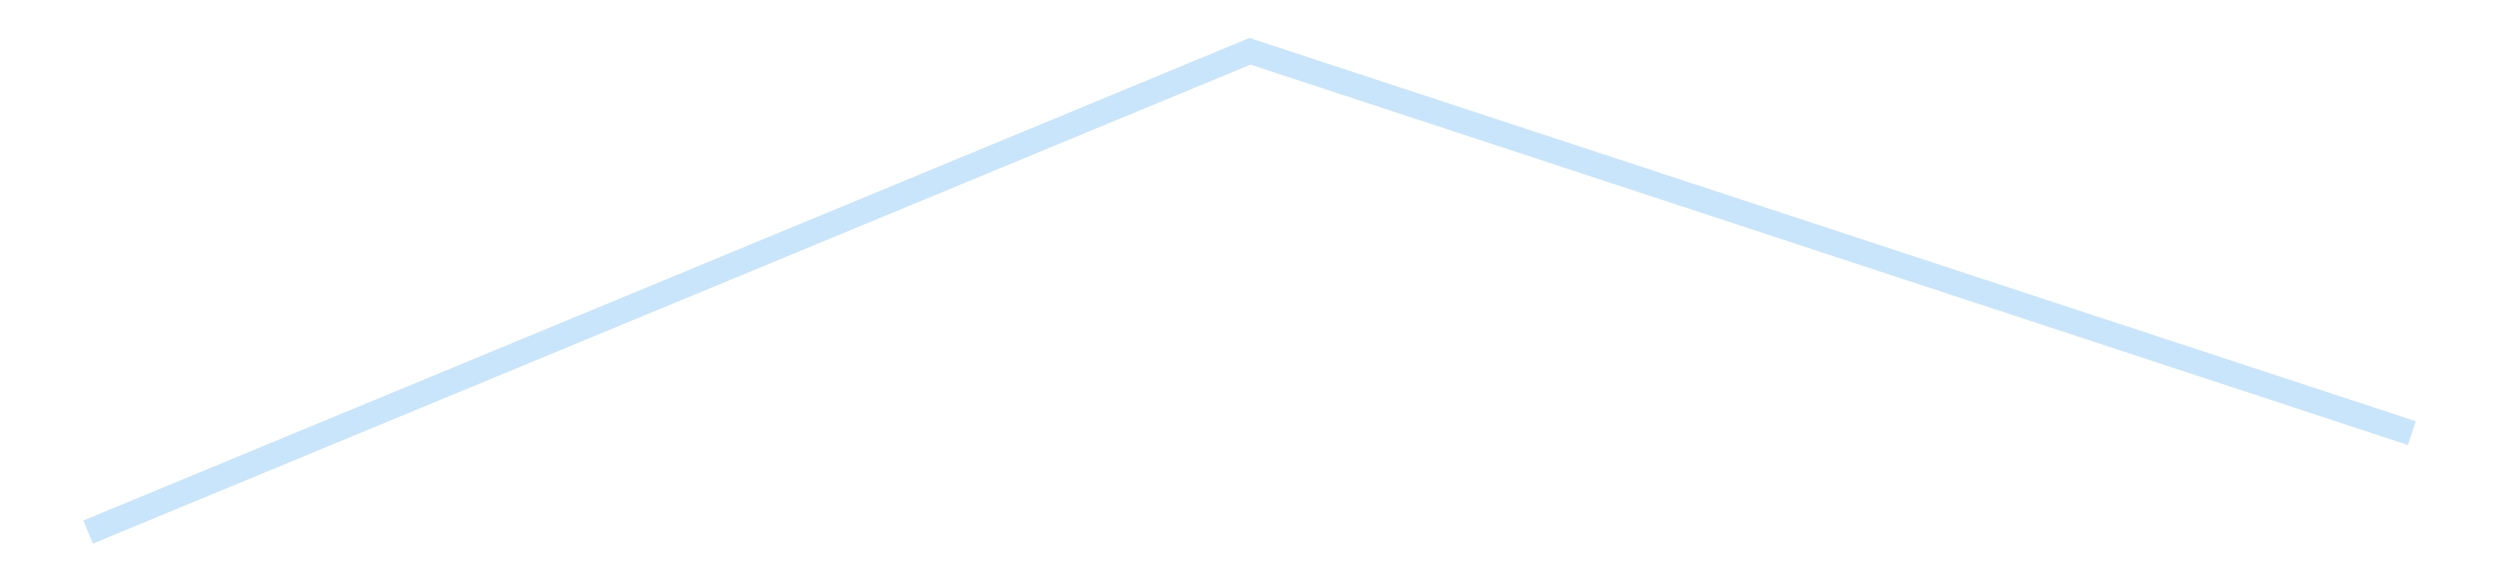 <?xml version='1.0' encoding='utf-8'?>
<svg xmlns="http://www.w3.org/2000/svg" xmlns:xlink="http://www.w3.org/1999/xlink" id="chart-ac72efb7-b9ab-4fd7-9b74-6560930e6485" class="pygal-chart pygal-sparkline" viewBox="0 0 300 70" width="300" height="70"><!--Generated with pygal 3.0.4 (lxml) ©Kozea 2012-2016 on 2025-08-24--><!--http://pygal.org--><!--http://github.com/Kozea/pygal--><defs><style type="text/css">#chart-ac72efb7-b9ab-4fd7-9b74-6560930e6485{-webkit-user-select:none;-webkit-font-smoothing:antialiased;font-family:Consolas,"Liberation Mono",Menlo,Courier,monospace}#chart-ac72efb7-b9ab-4fd7-9b74-6560930e6485 .title{font-family:Consolas,"Liberation Mono",Menlo,Courier,monospace;font-size:16px}#chart-ac72efb7-b9ab-4fd7-9b74-6560930e6485 .legends .legend text{font-family:Consolas,"Liberation Mono",Menlo,Courier,monospace;font-size:14px}#chart-ac72efb7-b9ab-4fd7-9b74-6560930e6485 .axis text{font-family:Consolas,"Liberation Mono",Menlo,Courier,monospace;font-size:10px}#chart-ac72efb7-b9ab-4fd7-9b74-6560930e6485 .axis text.major{font-family:Consolas,"Liberation Mono",Menlo,Courier,monospace;font-size:10px}#chart-ac72efb7-b9ab-4fd7-9b74-6560930e6485 .text-overlay text.value{font-family:Consolas,"Liberation Mono",Menlo,Courier,monospace;font-size:16px}#chart-ac72efb7-b9ab-4fd7-9b74-6560930e6485 .text-overlay text.label{font-family:Consolas,"Liberation Mono",Menlo,Courier,monospace;font-size:10px}#chart-ac72efb7-b9ab-4fd7-9b74-6560930e6485 .tooltip{font-family:Consolas,"Liberation Mono",Menlo,Courier,monospace;font-size:14px}#chart-ac72efb7-b9ab-4fd7-9b74-6560930e6485 text.no_data{font-family:Consolas,"Liberation Mono",Menlo,Courier,monospace;font-size:64px}
#chart-ac72efb7-b9ab-4fd7-9b74-6560930e6485{background-color:transparent}#chart-ac72efb7-b9ab-4fd7-9b74-6560930e6485 path,#chart-ac72efb7-b9ab-4fd7-9b74-6560930e6485 line,#chart-ac72efb7-b9ab-4fd7-9b74-6560930e6485 rect,#chart-ac72efb7-b9ab-4fd7-9b74-6560930e6485 circle{-webkit-transition:150ms;-moz-transition:150ms;transition:150ms}#chart-ac72efb7-b9ab-4fd7-9b74-6560930e6485 .graph &gt; .background{fill:transparent}#chart-ac72efb7-b9ab-4fd7-9b74-6560930e6485 .plot &gt; .background{fill:transparent}#chart-ac72efb7-b9ab-4fd7-9b74-6560930e6485 .graph{fill:rgba(0,0,0,.87)}#chart-ac72efb7-b9ab-4fd7-9b74-6560930e6485 text.no_data{fill:rgba(0,0,0,1)}#chart-ac72efb7-b9ab-4fd7-9b74-6560930e6485 .title{fill:rgba(0,0,0,1)}#chart-ac72efb7-b9ab-4fd7-9b74-6560930e6485 .legends .legend text{fill:rgba(0,0,0,.87)}#chart-ac72efb7-b9ab-4fd7-9b74-6560930e6485 .legends .legend:hover text{fill:rgba(0,0,0,1)}#chart-ac72efb7-b9ab-4fd7-9b74-6560930e6485 .axis .line{stroke:rgba(0,0,0,1)}#chart-ac72efb7-b9ab-4fd7-9b74-6560930e6485 .axis .guide.line{stroke:rgba(0,0,0,.54)}#chart-ac72efb7-b9ab-4fd7-9b74-6560930e6485 .axis .major.line{stroke:rgba(0,0,0,.87)}#chart-ac72efb7-b9ab-4fd7-9b74-6560930e6485 .axis text.major{fill:rgba(0,0,0,1)}#chart-ac72efb7-b9ab-4fd7-9b74-6560930e6485 .axis.y .guides:hover .guide.line,#chart-ac72efb7-b9ab-4fd7-9b74-6560930e6485 .line-graph .axis.x .guides:hover .guide.line,#chart-ac72efb7-b9ab-4fd7-9b74-6560930e6485 .stackedline-graph .axis.x .guides:hover .guide.line,#chart-ac72efb7-b9ab-4fd7-9b74-6560930e6485 .xy-graph .axis.x .guides:hover .guide.line{stroke:rgba(0,0,0,1)}#chart-ac72efb7-b9ab-4fd7-9b74-6560930e6485 .axis .guides:hover text{fill:rgba(0,0,0,1)}#chart-ac72efb7-b9ab-4fd7-9b74-6560930e6485 .reactive{fill-opacity:.7;stroke-opacity:.8;stroke-width:3}#chart-ac72efb7-b9ab-4fd7-9b74-6560930e6485 .ci{stroke:rgba(0,0,0,.87)}#chart-ac72efb7-b9ab-4fd7-9b74-6560930e6485 .reactive.active,#chart-ac72efb7-b9ab-4fd7-9b74-6560930e6485 .active .reactive{fill-opacity:.8;stroke-opacity:.9;stroke-width:4}#chart-ac72efb7-b9ab-4fd7-9b74-6560930e6485 .ci .reactive.active{stroke-width:1.5}#chart-ac72efb7-b9ab-4fd7-9b74-6560930e6485 .series text{fill:rgba(0,0,0,1)}#chart-ac72efb7-b9ab-4fd7-9b74-6560930e6485 .tooltip rect{fill:transparent;stroke:rgba(0,0,0,1);-webkit-transition:opacity 150ms;-moz-transition:opacity 150ms;transition:opacity 150ms}#chart-ac72efb7-b9ab-4fd7-9b74-6560930e6485 .tooltip .label{fill:rgba(0,0,0,.87)}#chart-ac72efb7-b9ab-4fd7-9b74-6560930e6485 .tooltip .label{fill:rgba(0,0,0,.87)}#chart-ac72efb7-b9ab-4fd7-9b74-6560930e6485 .tooltip .legend{font-size:.8em;fill:rgba(0,0,0,.54)}#chart-ac72efb7-b9ab-4fd7-9b74-6560930e6485 .tooltip .x_label{font-size:.6em;fill:rgba(0,0,0,1)}#chart-ac72efb7-b9ab-4fd7-9b74-6560930e6485 .tooltip .xlink{font-size:.5em;text-decoration:underline}#chart-ac72efb7-b9ab-4fd7-9b74-6560930e6485 .tooltip .value{font-size:1.5em}#chart-ac72efb7-b9ab-4fd7-9b74-6560930e6485 .bound{font-size:.5em}#chart-ac72efb7-b9ab-4fd7-9b74-6560930e6485 .max-value{font-size:.75em;fill:rgba(0,0,0,.54)}#chart-ac72efb7-b9ab-4fd7-9b74-6560930e6485 .map-element{fill:transparent;stroke:rgba(0,0,0,.54) !important}#chart-ac72efb7-b9ab-4fd7-9b74-6560930e6485 .map-element .reactive{fill-opacity:inherit;stroke-opacity:inherit}#chart-ac72efb7-b9ab-4fd7-9b74-6560930e6485 .color-0,#chart-ac72efb7-b9ab-4fd7-9b74-6560930e6485 .color-0 a:visited{stroke:#bbdefb;fill:#bbdefb}#chart-ac72efb7-b9ab-4fd7-9b74-6560930e6485 .text-overlay .color-0 text{fill:black}
#chart-ac72efb7-b9ab-4fd7-9b74-6560930e6485 text.no_data{text-anchor:middle}#chart-ac72efb7-b9ab-4fd7-9b74-6560930e6485 .guide.line{fill:none}#chart-ac72efb7-b9ab-4fd7-9b74-6560930e6485 .centered{text-anchor:middle}#chart-ac72efb7-b9ab-4fd7-9b74-6560930e6485 .title{text-anchor:middle}#chart-ac72efb7-b9ab-4fd7-9b74-6560930e6485 .legends .legend text{fill-opacity:1}#chart-ac72efb7-b9ab-4fd7-9b74-6560930e6485 .axis.x text{text-anchor:middle}#chart-ac72efb7-b9ab-4fd7-9b74-6560930e6485 .axis.x:not(.web) text[transform]{text-anchor:start}#chart-ac72efb7-b9ab-4fd7-9b74-6560930e6485 .axis.x:not(.web) text[transform].backwards{text-anchor:end}#chart-ac72efb7-b9ab-4fd7-9b74-6560930e6485 .axis.y text{text-anchor:end}#chart-ac72efb7-b9ab-4fd7-9b74-6560930e6485 .axis.y text[transform].backwards{text-anchor:start}#chart-ac72efb7-b9ab-4fd7-9b74-6560930e6485 .axis.y2 text{text-anchor:start}#chart-ac72efb7-b9ab-4fd7-9b74-6560930e6485 .axis.y2 text[transform].backwards{text-anchor:end}#chart-ac72efb7-b9ab-4fd7-9b74-6560930e6485 .axis .guide.line{stroke-dasharray:4,4;stroke:black}#chart-ac72efb7-b9ab-4fd7-9b74-6560930e6485 .axis .major.guide.line{stroke-dasharray:6,6;stroke:black}#chart-ac72efb7-b9ab-4fd7-9b74-6560930e6485 .horizontal .axis.y .guide.line,#chart-ac72efb7-b9ab-4fd7-9b74-6560930e6485 .horizontal .axis.y2 .guide.line,#chart-ac72efb7-b9ab-4fd7-9b74-6560930e6485 .vertical .axis.x .guide.line{opacity:0}#chart-ac72efb7-b9ab-4fd7-9b74-6560930e6485 .horizontal .axis.always_show .guide.line,#chart-ac72efb7-b9ab-4fd7-9b74-6560930e6485 .vertical .axis.always_show .guide.line{opacity:1 !important}#chart-ac72efb7-b9ab-4fd7-9b74-6560930e6485 .axis.y .guides:hover .guide.line,#chart-ac72efb7-b9ab-4fd7-9b74-6560930e6485 .axis.y2 .guides:hover .guide.line,#chart-ac72efb7-b9ab-4fd7-9b74-6560930e6485 .axis.x .guides:hover .guide.line{opacity:1}#chart-ac72efb7-b9ab-4fd7-9b74-6560930e6485 .axis .guides:hover text{opacity:1}#chart-ac72efb7-b9ab-4fd7-9b74-6560930e6485 .nofill{fill:none}#chart-ac72efb7-b9ab-4fd7-9b74-6560930e6485 .subtle-fill{fill-opacity:.2}#chart-ac72efb7-b9ab-4fd7-9b74-6560930e6485 .dot{stroke-width:1px;fill-opacity:1;stroke-opacity:1}#chart-ac72efb7-b9ab-4fd7-9b74-6560930e6485 .dot.active{stroke-width:5px}#chart-ac72efb7-b9ab-4fd7-9b74-6560930e6485 .dot.negative{fill:transparent}#chart-ac72efb7-b9ab-4fd7-9b74-6560930e6485 text,#chart-ac72efb7-b9ab-4fd7-9b74-6560930e6485 tspan{stroke:none !important}#chart-ac72efb7-b9ab-4fd7-9b74-6560930e6485 .series text.active{opacity:1}#chart-ac72efb7-b9ab-4fd7-9b74-6560930e6485 .tooltip rect{fill-opacity:.95;stroke-width:.5}#chart-ac72efb7-b9ab-4fd7-9b74-6560930e6485 .tooltip text{fill-opacity:1}#chart-ac72efb7-b9ab-4fd7-9b74-6560930e6485 .showable{visibility:hidden}#chart-ac72efb7-b9ab-4fd7-9b74-6560930e6485 .showable.shown{visibility:visible}#chart-ac72efb7-b9ab-4fd7-9b74-6560930e6485 .gauge-background{fill:rgba(229,229,229,1);stroke:none}#chart-ac72efb7-b9ab-4fd7-9b74-6560930e6485 .bg-lines{stroke:transparent;stroke-width:2px}</style><script type="text/javascript">window.pygal = window.pygal || {};window.pygal.config = window.pygal.config || {};window.pygal.config['ac72efb7-b9ab-4fd7-9b74-6560930e6485'] = {"allow_interruptions": false, "box_mode": "extremes", "classes": ["pygal-chart", "pygal-sparkline"], "css": ["file://style.css", "file://graph.css"], "defs": [], "disable_xml_declaration": false, "dots_size": 2.5, "dynamic_print_values": false, "explicit_size": true, "fill": false, "force_uri_protocol": "https", "formatter": null, "half_pie": false, "height": 70, "include_x_axis": false, "inner_radius": 0, "interpolate": null, "interpolation_parameters": {}, "interpolation_precision": 250, "inverse_y_axis": false, "js": [], "legend_at_bottom": false, "legend_at_bottom_columns": null, "legend_box_size": 12, "logarithmic": false, "margin": 5, "margin_bottom": null, "margin_left": null, "margin_right": null, "margin_top": null, "max_scale": 2, "min_scale": 1, "missing_value_fill_truncation": "x", "no_data_text": "", "no_prefix": false, "order_min": null, "pretty_print": false, "print_labels": false, "print_values": false, "print_values_position": "center", "print_zeroes": true, "range": null, "rounded_bars": null, "secondary_range": null, "show_dots": false, "show_legend": false, "show_minor_x_labels": true, "show_minor_y_labels": true, "show_only_major_dots": false, "show_x_guides": false, "show_x_labels": false, "show_y_guides": true, "show_y_labels": false, "spacing": 0, "stack_from_top": false, "strict": false, "stroke": true, "stroke_style": null, "style": {"background": "transparent", "ci_colors": [], "colors": ["#bbdefb"], "dot_opacity": "1", "font_family": "Consolas, \"Liberation Mono\", Menlo, Courier, monospace", "foreground": "rgba(0, 0, 0, .87)", "foreground_strong": "rgba(0, 0, 0, 1)", "foreground_subtle": "rgba(0, 0, 0, .54)", "guide_stroke_color": "black", "guide_stroke_dasharray": "4,4", "label_font_family": "Consolas, \"Liberation Mono\", Menlo, Courier, monospace", "label_font_size": 10, "legend_font_family": "Consolas, \"Liberation Mono\", Menlo, Courier, monospace", "legend_font_size": 14, "major_guide_stroke_color": "black", "major_guide_stroke_dasharray": "6,6", "major_label_font_family": "Consolas, \"Liberation Mono\", Menlo, Courier, monospace", "major_label_font_size": 10, "no_data_font_family": "Consolas, \"Liberation Mono\", Menlo, Courier, monospace", "no_data_font_size": 64, "opacity": ".7", "opacity_hover": ".8", "plot_background": "transparent", "stroke_opacity": ".8", "stroke_opacity_hover": ".9", "stroke_width": 3, "stroke_width_hover": "4", "title_font_family": "Consolas, \"Liberation Mono\", Menlo, Courier, monospace", "title_font_size": 16, "tooltip_font_family": "Consolas, \"Liberation Mono\", Menlo, Courier, monospace", "tooltip_font_size": 14, "transition": "150ms", "value_background": "rgba(229, 229, 229, 1)", "value_colors": [], "value_font_family": "Consolas, \"Liberation Mono\", Menlo, Courier, monospace", "value_font_size": 16, "value_label_font_family": "Consolas, \"Liberation Mono\", Menlo, Courier, monospace", "value_label_font_size": 10}, "title": null, "tooltip_border_radius": 0, "tooltip_fancy_mode": true, "truncate_label": null, "truncate_legend": null, "width": 300, "x_label_rotation": 0, "x_labels": null, "x_labels_major": null, "x_labels_major_count": null, "x_labels_major_every": null, "x_title": null, "xrange": null, "y_label_rotation": 0, "y_labels": null, "y_labels_major": null, "y_labels_major_count": null, "y_labels_major_every": null, "y_title": null, "zero": 0, "legends": [""]}</script></defs><title>Pygal</title><g class="graph line-graph vertical"><rect x="0" y="0" width="300" height="70" class="background"/><g transform="translate(5, 5)" class="plot"><rect x="0" y="0" width="290" height="60" class="background"/><g class="series serie-0 color-0"><path d="M5.577 58.846 L145 1.154 284.423 46.973" class="line reactive nofill"/></g></g><g class="titles"/><g transform="translate(5, 5)" class="plot overlay"><g class="series serie-0 color-0"/></g><g transform="translate(5, 5)" class="plot text-overlay"><g class="series serie-0 color-0"/></g><g transform="translate(5, 5)" class="plot tooltip-overlay"><g transform="translate(0 0)" style="opacity: 0" class="tooltip"><rect rx="0" ry="0" width="0" height="0" class="tooltip-box"/><g class="text"/></g></g></g></svg>